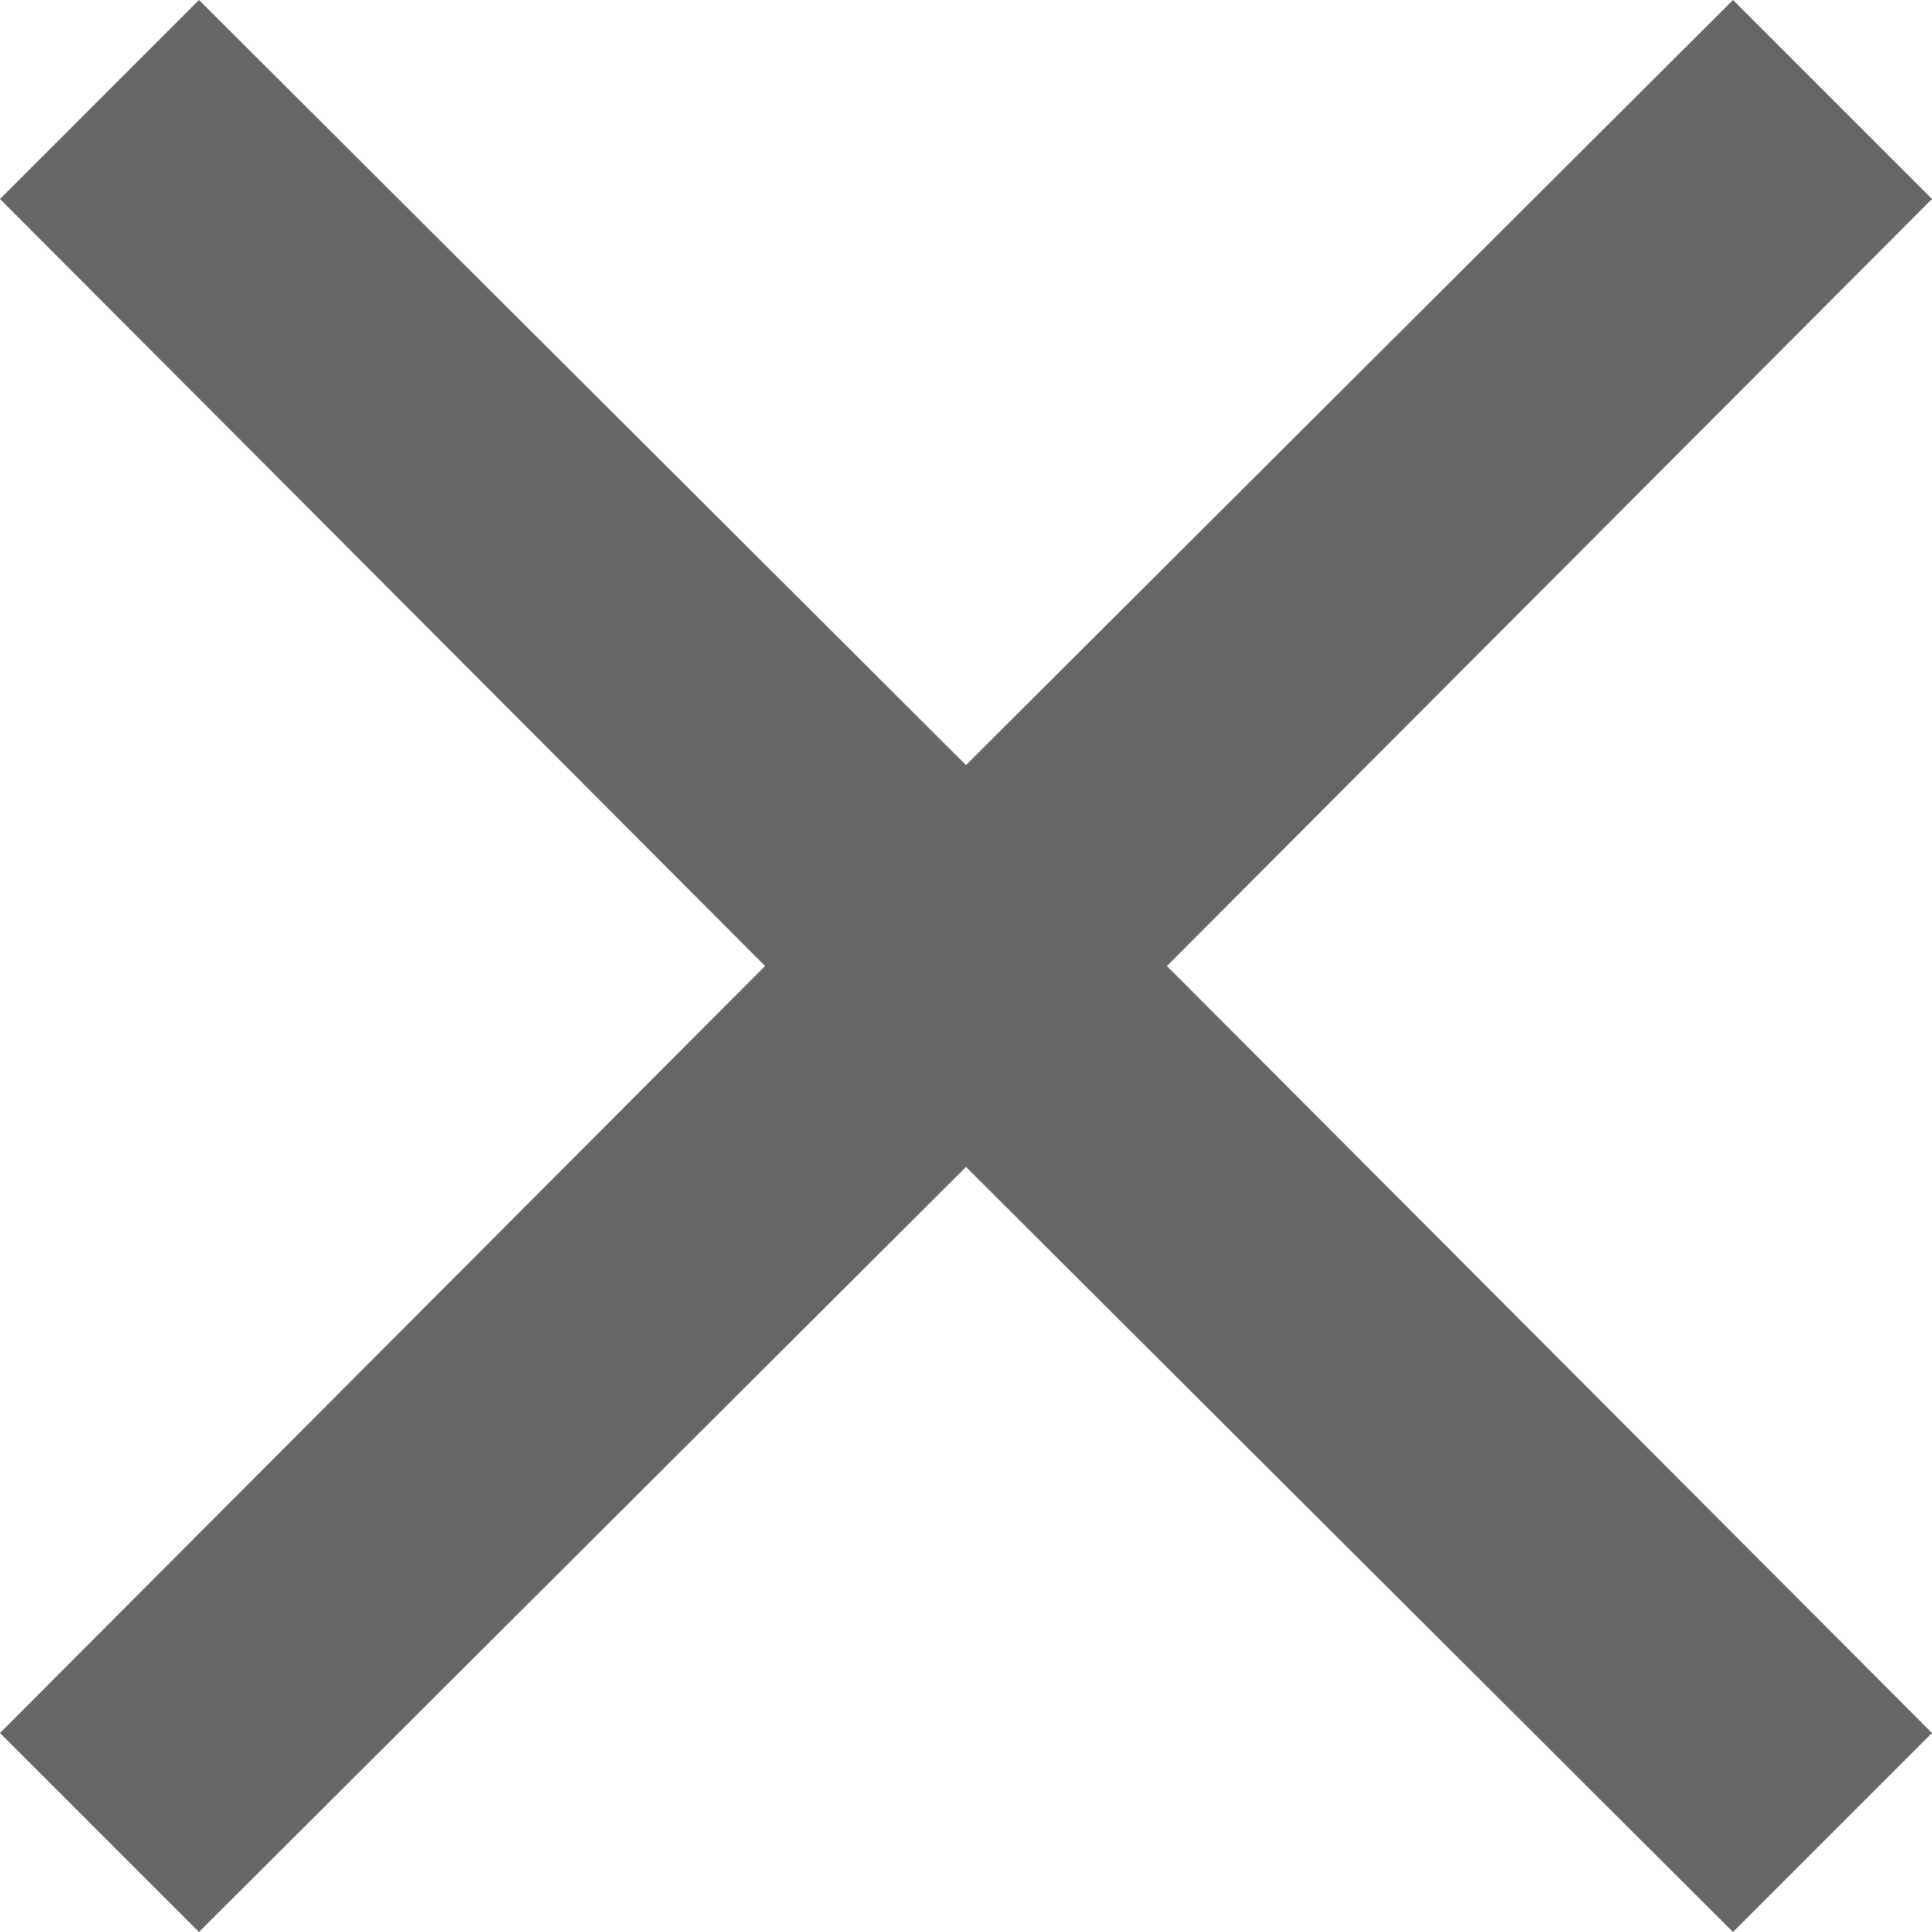 <?xml version="1.0" encoding="UTF-8" standalone="no"?>
<svg xmlns="http://www.w3.org/2000/svg" xmlns:xlink="http://www.w3.org/1999/xlink" xml:space="preserve" viewBox="0 0 100 100" y="0px" x="0px" version="1.1">
	<polygon style="fill:#666666" points="89.7,0 50,39.6 10.3,0 0,10.3 39.6,50 0,89.7 10.3,100 50,60.4 89.7,100 100,89.7 60.4,50 100,10.3"/>
</svg>